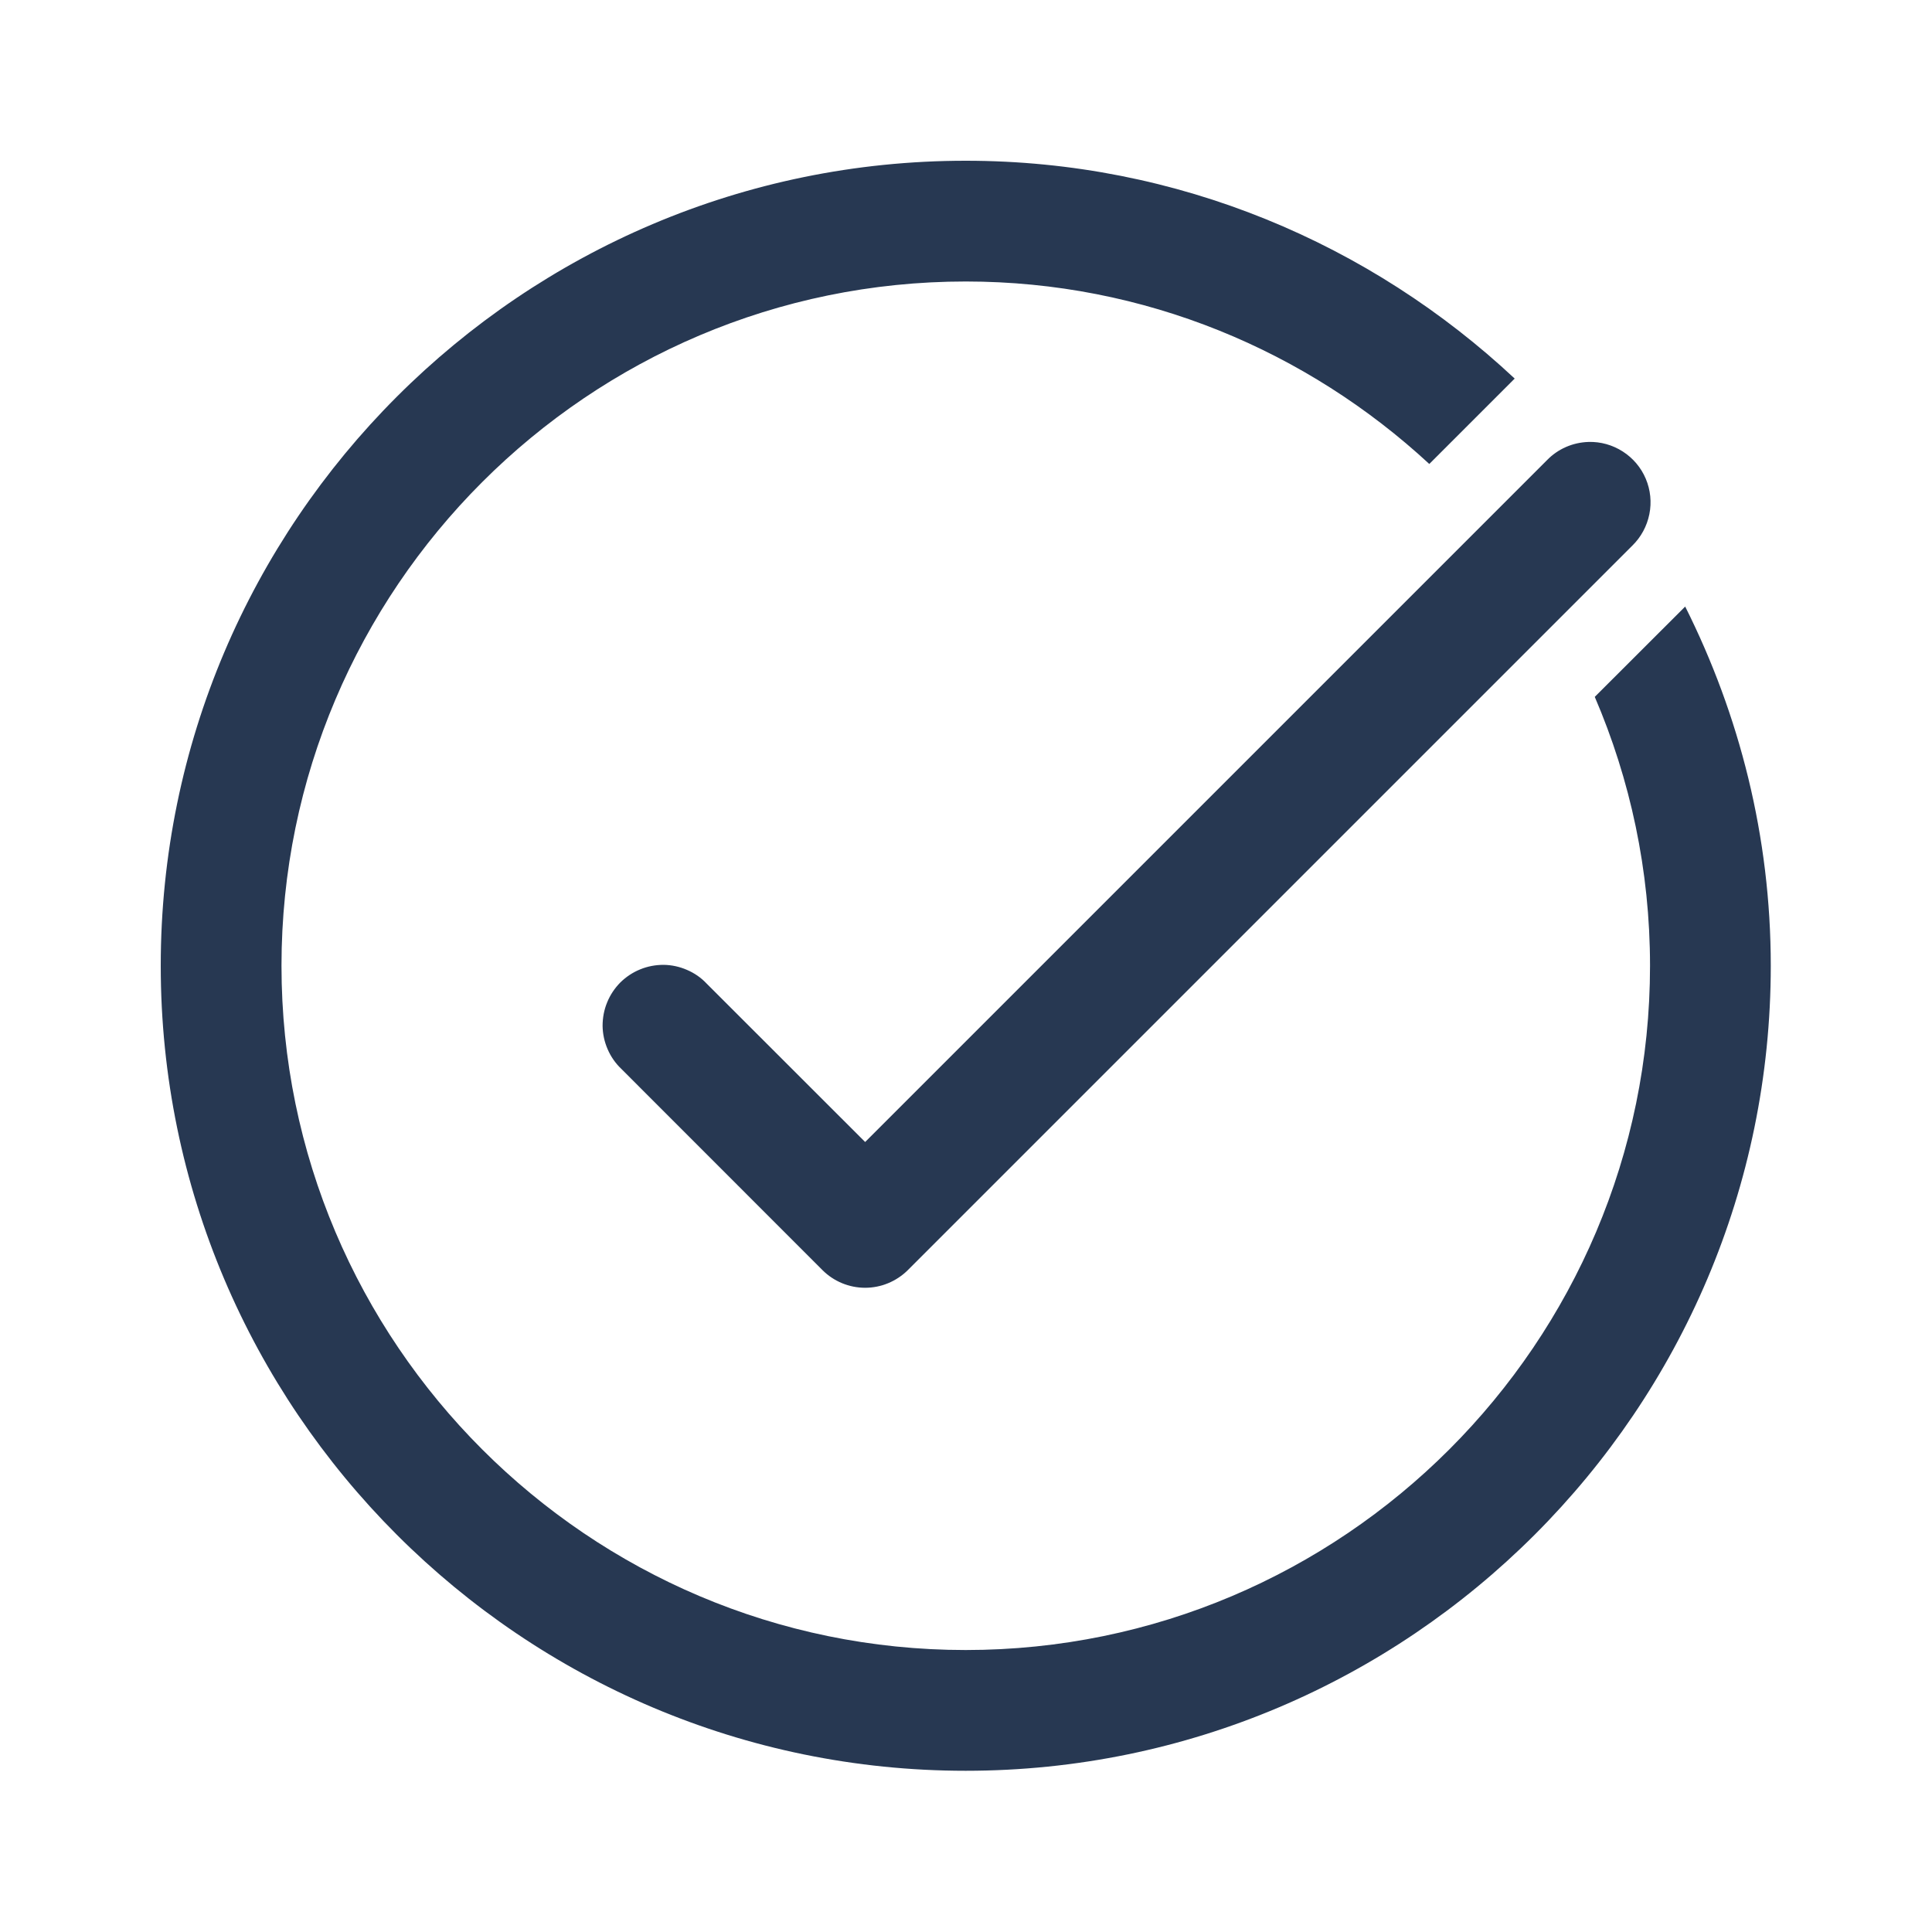 <svg width="20" height="20" viewBox="0 0 20 20" fill="none" xmlns="http://www.w3.org/2000/svg">
<path d="M9.997 1.664C5.402 1.664 1.664 5.402 1.664 9.997C1.664 14.592 5.402 18.331 9.997 18.331C14.592 18.331 18.331 14.592 18.331 9.997C18.331 8.66 18.007 7.4 17.445 6.279L16.509 7.214C16.876 8.069 17.081 9.009 17.081 9.997C17.081 13.903 13.903 17.081 9.997 17.081C6.092 17.081 2.914 13.903 2.914 9.997C2.914 6.092 6.092 2.914 9.997 2.914C11.85 2.914 13.533 3.635 14.796 4.803L15.68 3.919C14.19 2.525 12.194 1.664 9.997 1.664ZM16.444 4.575C16.281 4.58 16.127 4.647 16.014 4.764L8.956 11.822L7.314 10.181C7.257 10.12 7.188 10.073 7.111 10.04C7.035 10.007 6.953 9.989 6.87 9.988C6.787 9.988 6.704 10.003 6.627 10.035C6.55 10.066 6.48 10.113 6.421 10.171C6.363 10.23 6.316 10.3 6.285 10.377C6.253 10.454 6.238 10.537 6.238 10.62C6.239 10.703 6.257 10.785 6.29 10.861C6.323 10.938 6.371 11.007 6.431 11.064L8.514 13.148C8.631 13.265 8.79 13.331 8.956 13.331C9.121 13.331 9.28 13.265 9.398 13.148L16.898 5.648C16.988 5.56 17.049 5.447 17.074 5.323C17.099 5.2 17.086 5.072 17.037 4.956C16.988 4.84 16.905 4.742 16.799 4.674C16.693 4.606 16.569 4.571 16.444 4.575Z" fill="#273852"/>
</svg>
